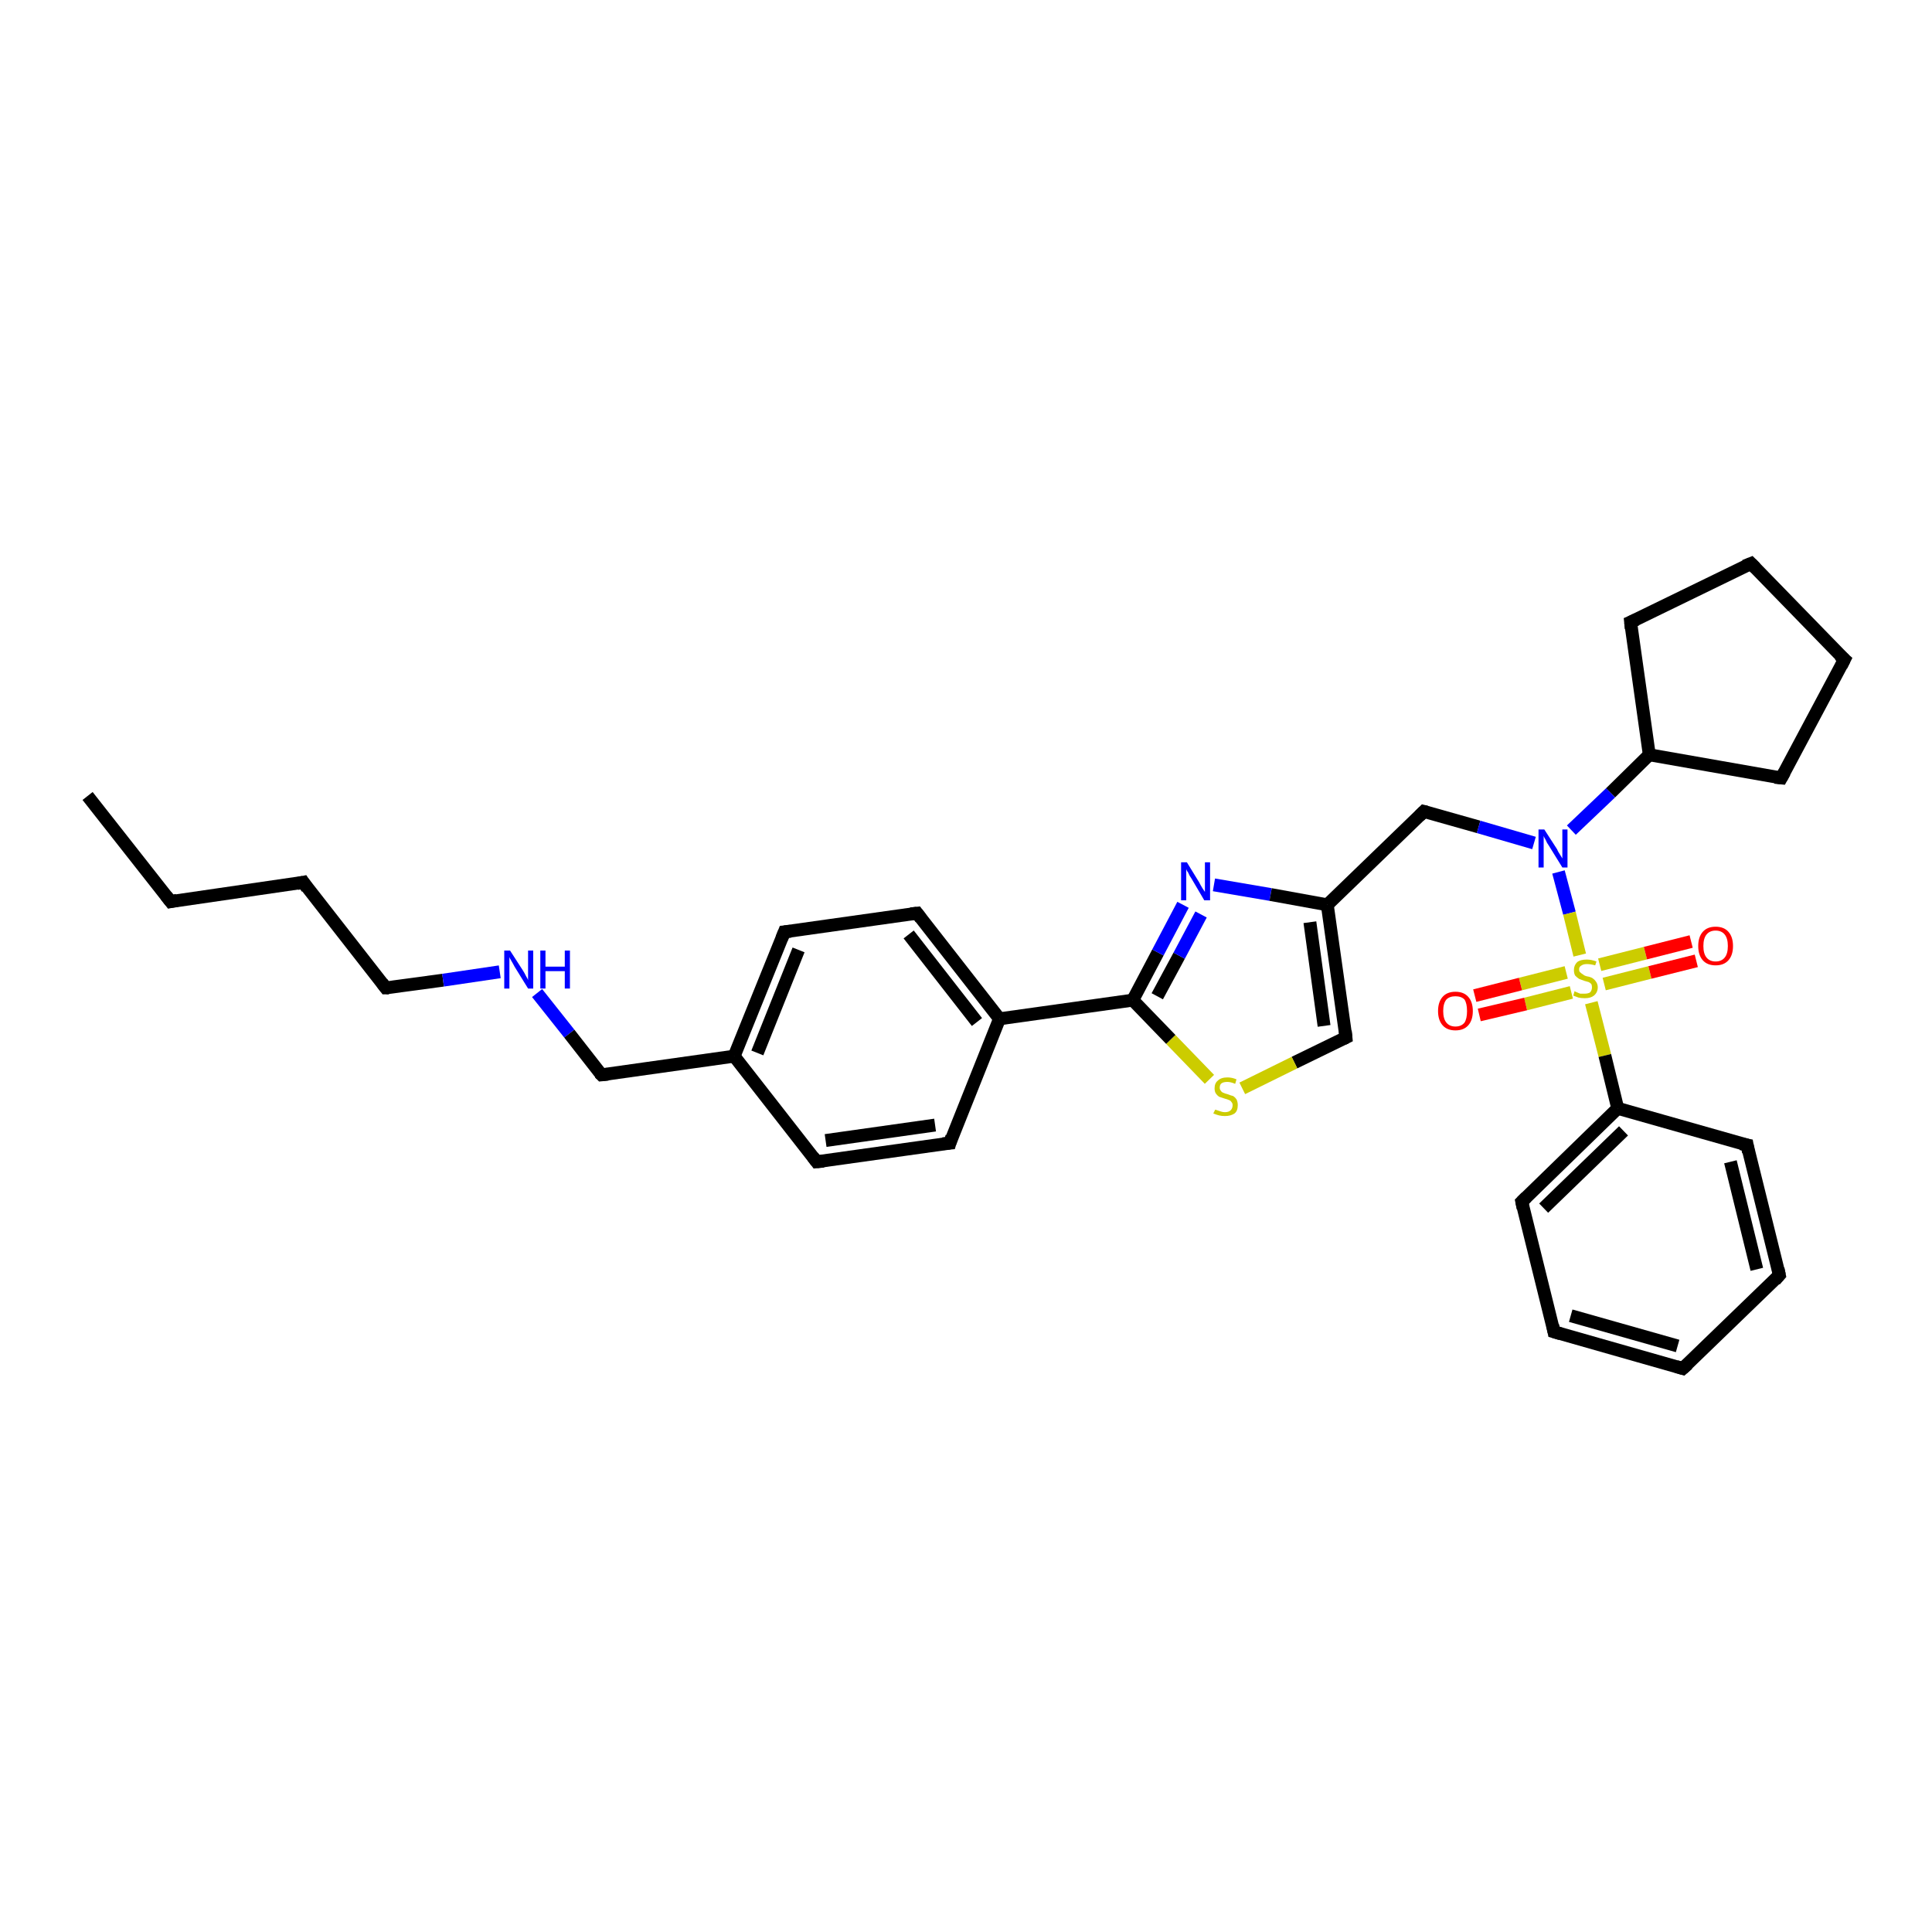 <?xml version='1.0' encoding='iso-8859-1'?>
<svg version='1.1' baseProfile='full'
              xmlns='http://www.w3.org/2000/svg'
                      xmlns:rdkit='http://www.rdkit.org/xml'
                      xmlns:xlink='http://www.w3.org/1999/xlink'
                  xml:space='preserve'
width='300px' height='300px' viewBox='0 0 300 300'>
<!-- END OF HEADER -->
<rect style='opacity:1.0;fill:#FFFFFF;stroke:none' width='300.0' height='300.0' x='0.0' y='0.0'> </rect>
<path class='bond-0 atom-0 atom-1' d='M 13.6,123.6 L 26.5,140.0' style='fill:none;fill-rule:evenodd;stroke:#000000;stroke-width:2.0px;stroke-linecap:butt;stroke-linejoin:miter;stroke-opacity:1' />
<path class='bond-1 atom-1 atom-2' d='M 26.5,140.0 L 47.1,137.0' style='fill:none;fill-rule:evenodd;stroke:#000000;stroke-width:2.0px;stroke-linecap:butt;stroke-linejoin:miter;stroke-opacity:1' />
<path class='bond-2 atom-2 atom-3' d='M 47.1,137.0 L 59.9,153.4' style='fill:none;fill-rule:evenodd;stroke:#000000;stroke-width:2.0px;stroke-linecap:butt;stroke-linejoin:miter;stroke-opacity:1' />
<path class='bond-3 atom-3 atom-4' d='M 59.9,153.4 L 68.8,152.2' style='fill:none;fill-rule:evenodd;stroke:#000000;stroke-width:2.0px;stroke-linecap:butt;stroke-linejoin:miter;stroke-opacity:1' />
<path class='bond-3 atom-3 atom-4' d='M 68.8,152.2 L 77.6,150.9' style='fill:none;fill-rule:evenodd;stroke:#0000FF;stroke-width:2.0px;stroke-linecap:butt;stroke-linejoin:miter;stroke-opacity:1' />
<path class='bond-4 atom-4 atom-5' d='M 83.4,154.2 L 88.4,160.5' style='fill:none;fill-rule:evenodd;stroke:#0000FF;stroke-width:2.0px;stroke-linecap:butt;stroke-linejoin:miter;stroke-opacity:1' />
<path class='bond-4 atom-4 atom-5' d='M 88.4,160.5 L 93.4,166.9' style='fill:none;fill-rule:evenodd;stroke:#000000;stroke-width:2.0px;stroke-linecap:butt;stroke-linejoin:miter;stroke-opacity:1' />
<path class='bond-5 atom-5 atom-6' d='M 93.4,166.9 L 114.0,164.0' style='fill:none;fill-rule:evenodd;stroke:#000000;stroke-width:2.0px;stroke-linecap:butt;stroke-linejoin:miter;stroke-opacity:1' />
<path class='bond-6 atom-6 atom-7' d='M 114.0,164.0 L 121.8,144.7' style='fill:none;fill-rule:evenodd;stroke:#000000;stroke-width:2.0px;stroke-linecap:butt;stroke-linejoin:miter;stroke-opacity:1' />
<path class='bond-6 atom-6 atom-7' d='M 117.6,163.5 L 124.0,147.5' style='fill:none;fill-rule:evenodd;stroke:#000000;stroke-width:2.0px;stroke-linecap:butt;stroke-linejoin:miter;stroke-opacity:1' />
<path class='bond-7 atom-7 atom-8' d='M 121.8,144.7 L 142.4,141.8' style='fill:none;fill-rule:evenodd;stroke:#000000;stroke-width:2.0px;stroke-linecap:butt;stroke-linejoin:miter;stroke-opacity:1' />
<path class='bond-8 atom-8 atom-9' d='M 142.4,141.8 L 155.2,158.2' style='fill:none;fill-rule:evenodd;stroke:#000000;stroke-width:2.0px;stroke-linecap:butt;stroke-linejoin:miter;stroke-opacity:1' />
<path class='bond-8 atom-8 atom-9' d='M 141.1,145.1 L 151.7,158.7' style='fill:none;fill-rule:evenodd;stroke:#000000;stroke-width:2.0px;stroke-linecap:butt;stroke-linejoin:miter;stroke-opacity:1' />
<path class='bond-9 atom-9 atom-10' d='M 155.2,158.2 L 147.5,177.5' style='fill:none;fill-rule:evenodd;stroke:#000000;stroke-width:2.0px;stroke-linecap:butt;stroke-linejoin:miter;stroke-opacity:1' />
<path class='bond-10 atom-10 atom-11' d='M 147.5,177.5 L 126.8,180.4' style='fill:none;fill-rule:evenodd;stroke:#000000;stroke-width:2.0px;stroke-linecap:butt;stroke-linejoin:miter;stroke-opacity:1' />
<path class='bond-10 atom-10 atom-11' d='M 145.2,174.7 L 128.2,177.1' style='fill:none;fill-rule:evenodd;stroke:#000000;stroke-width:2.0px;stroke-linecap:butt;stroke-linejoin:miter;stroke-opacity:1' />
<path class='bond-11 atom-9 atom-12' d='M 155.2,158.2 L 175.9,155.3' style='fill:none;fill-rule:evenodd;stroke:#000000;stroke-width:2.0px;stroke-linecap:butt;stroke-linejoin:miter;stroke-opacity:1' />
<path class='bond-12 atom-12 atom-13' d='M 175.9,155.3 L 179.8,147.9' style='fill:none;fill-rule:evenodd;stroke:#000000;stroke-width:2.0px;stroke-linecap:butt;stroke-linejoin:miter;stroke-opacity:1' />
<path class='bond-12 atom-12 atom-13' d='M 179.8,147.9 L 183.7,140.5' style='fill:none;fill-rule:evenodd;stroke:#0000FF;stroke-width:2.0px;stroke-linecap:butt;stroke-linejoin:miter;stroke-opacity:1' />
<path class='bond-12 atom-12 atom-13' d='M 179.7,154.7 L 183.1,148.4' style='fill:none;fill-rule:evenodd;stroke:#000000;stroke-width:2.0px;stroke-linecap:butt;stroke-linejoin:miter;stroke-opacity:1' />
<path class='bond-12 atom-12 atom-13' d='M 183.1,148.4 L 186.5,142.0' style='fill:none;fill-rule:evenodd;stroke:#0000FF;stroke-width:2.0px;stroke-linecap:butt;stroke-linejoin:miter;stroke-opacity:1' />
<path class='bond-13 atom-13 atom-14' d='M 188.5,137.4 L 197.3,138.9' style='fill:none;fill-rule:evenodd;stroke:#0000FF;stroke-width:2.0px;stroke-linecap:butt;stroke-linejoin:miter;stroke-opacity:1' />
<path class='bond-13 atom-13 atom-14' d='M 197.3,138.9 L 206.1,140.5' style='fill:none;fill-rule:evenodd;stroke:#000000;stroke-width:2.0px;stroke-linecap:butt;stroke-linejoin:miter;stroke-opacity:1' />
<path class='bond-14 atom-14 atom-15' d='M 206.1,140.5 L 221.1,126.0' style='fill:none;fill-rule:evenodd;stroke:#000000;stroke-width:2.0px;stroke-linecap:butt;stroke-linejoin:miter;stroke-opacity:1' />
<path class='bond-15 atom-15 atom-16' d='M 221.1,126.0 L 229.6,128.4' style='fill:none;fill-rule:evenodd;stroke:#000000;stroke-width:2.0px;stroke-linecap:butt;stroke-linejoin:miter;stroke-opacity:1' />
<path class='bond-15 atom-15 atom-16' d='M 229.6,128.4 L 238.2,130.9' style='fill:none;fill-rule:evenodd;stroke:#0000FF;stroke-width:2.0px;stroke-linecap:butt;stroke-linejoin:miter;stroke-opacity:1' />
<path class='bond-16 atom-16 atom-17' d='M 244.0,128.9 L 250.1,123.1' style='fill:none;fill-rule:evenodd;stroke:#0000FF;stroke-width:2.0px;stroke-linecap:butt;stroke-linejoin:miter;stroke-opacity:1' />
<path class='bond-16 atom-16 atom-17' d='M 250.1,123.1 L 256.1,117.2' style='fill:none;fill-rule:evenodd;stroke:#000000;stroke-width:2.0px;stroke-linecap:butt;stroke-linejoin:miter;stroke-opacity:1' />
<path class='bond-17 atom-17 atom-18' d='M 256.1,117.2 L 253.2,96.6' style='fill:none;fill-rule:evenodd;stroke:#000000;stroke-width:2.0px;stroke-linecap:butt;stroke-linejoin:miter;stroke-opacity:1' />
<path class='bond-18 atom-18 atom-19' d='M 253.2,96.6 L 271.9,87.5' style='fill:none;fill-rule:evenodd;stroke:#000000;stroke-width:2.0px;stroke-linecap:butt;stroke-linejoin:miter;stroke-opacity:1' />
<path class='bond-19 atom-19 atom-20' d='M 271.9,87.5 L 286.4,102.4' style='fill:none;fill-rule:evenodd;stroke:#000000;stroke-width:2.0px;stroke-linecap:butt;stroke-linejoin:miter;stroke-opacity:1' />
<path class='bond-20 atom-20 atom-21' d='M 286.4,102.4 L 276.6,120.8' style='fill:none;fill-rule:evenodd;stroke:#000000;stroke-width:2.0px;stroke-linecap:butt;stroke-linejoin:miter;stroke-opacity:1' />
<path class='bond-21 atom-16 atom-22' d='M 242.0,135.4 L 243.7,141.8' style='fill:none;fill-rule:evenodd;stroke:#0000FF;stroke-width:2.0px;stroke-linecap:butt;stroke-linejoin:miter;stroke-opacity:1' />
<path class='bond-21 atom-16 atom-22' d='M 243.7,141.8 L 245.3,148.3' style='fill:none;fill-rule:evenodd;stroke:#CCCC00;stroke-width:2.0px;stroke-linecap:butt;stroke-linejoin:miter;stroke-opacity:1' />
<path class='bond-22 atom-22 atom-23' d='M 243.2,151.0 L 236.1,152.8' style='fill:none;fill-rule:evenodd;stroke:#CCCC00;stroke-width:2.0px;stroke-linecap:butt;stroke-linejoin:miter;stroke-opacity:1' />
<path class='bond-22 atom-22 atom-23' d='M 236.1,152.8 L 229.0,154.6' style='fill:none;fill-rule:evenodd;stroke:#FF0000;stroke-width:2.0px;stroke-linecap:butt;stroke-linejoin:miter;stroke-opacity:1' />
<path class='bond-22 atom-22 atom-23' d='M 244.0,154.1 L 236.9,155.9' style='fill:none;fill-rule:evenodd;stroke:#CCCC00;stroke-width:2.0px;stroke-linecap:butt;stroke-linejoin:miter;stroke-opacity:1' />
<path class='bond-22 atom-22 atom-23' d='M 236.9,155.9 L 229.7,157.6' style='fill:none;fill-rule:evenodd;stroke:#FF0000;stroke-width:2.0px;stroke-linecap:butt;stroke-linejoin:miter;stroke-opacity:1' />
<path class='bond-23 atom-22 atom-24' d='M 249.1,152.8 L 256.2,151.0' style='fill:none;fill-rule:evenodd;stroke:#CCCC00;stroke-width:2.0px;stroke-linecap:butt;stroke-linejoin:miter;stroke-opacity:1' />
<path class='bond-23 atom-22 atom-24' d='M 256.2,151.0 L 263.4,149.2' style='fill:none;fill-rule:evenodd;stroke:#FF0000;stroke-width:2.0px;stroke-linecap:butt;stroke-linejoin:miter;stroke-opacity:1' />
<path class='bond-23 atom-22 atom-24' d='M 248.4,149.8 L 255.5,148.0' style='fill:none;fill-rule:evenodd;stroke:#CCCC00;stroke-width:2.0px;stroke-linecap:butt;stroke-linejoin:miter;stroke-opacity:1' />
<path class='bond-23 atom-22 atom-24' d='M 255.5,148.0 L 262.6,146.2' style='fill:none;fill-rule:evenodd;stroke:#FF0000;stroke-width:2.0px;stroke-linecap:butt;stroke-linejoin:miter;stroke-opacity:1' />
<path class='bond-24 atom-22 atom-25' d='M 247.1,155.7 L 249.2,163.9' style='fill:none;fill-rule:evenodd;stroke:#CCCC00;stroke-width:2.0px;stroke-linecap:butt;stroke-linejoin:miter;stroke-opacity:1' />
<path class='bond-24 atom-22 atom-25' d='M 249.2,163.9 L 251.2,172.1' style='fill:none;fill-rule:evenodd;stroke:#000000;stroke-width:2.0px;stroke-linecap:butt;stroke-linejoin:miter;stroke-opacity:1' />
<path class='bond-25 atom-25 atom-26' d='M 251.2,172.1 L 236.3,186.6' style='fill:none;fill-rule:evenodd;stroke:#000000;stroke-width:2.0px;stroke-linecap:butt;stroke-linejoin:miter;stroke-opacity:1' />
<path class='bond-25 atom-25 atom-26' d='M 252.1,175.6 L 239.7,187.6' style='fill:none;fill-rule:evenodd;stroke:#000000;stroke-width:2.0px;stroke-linecap:butt;stroke-linejoin:miter;stroke-opacity:1' />
<path class='bond-26 atom-26 atom-27' d='M 236.3,186.6 L 241.3,206.8' style='fill:none;fill-rule:evenodd;stroke:#000000;stroke-width:2.0px;stroke-linecap:butt;stroke-linejoin:miter;stroke-opacity:1' />
<path class='bond-27 atom-27 atom-28' d='M 241.3,206.8 L 261.3,212.5' style='fill:none;fill-rule:evenodd;stroke:#000000;stroke-width:2.0px;stroke-linecap:butt;stroke-linejoin:miter;stroke-opacity:1' />
<path class='bond-27 atom-27 atom-28' d='M 243.9,204.3 L 260.5,209.0' style='fill:none;fill-rule:evenodd;stroke:#000000;stroke-width:2.0px;stroke-linecap:butt;stroke-linejoin:miter;stroke-opacity:1' />
<path class='bond-28 atom-28 atom-29' d='M 261.3,212.5 L 276.3,198.0' style='fill:none;fill-rule:evenodd;stroke:#000000;stroke-width:2.0px;stroke-linecap:butt;stroke-linejoin:miter;stroke-opacity:1' />
<path class='bond-29 atom-29 atom-30' d='M 276.3,198.0 L 271.3,177.8' style='fill:none;fill-rule:evenodd;stroke:#000000;stroke-width:2.0px;stroke-linecap:butt;stroke-linejoin:miter;stroke-opacity:1' />
<path class='bond-29 atom-29 atom-30' d='M 272.8,197.1 L 268.7,180.4' style='fill:none;fill-rule:evenodd;stroke:#000000;stroke-width:2.0px;stroke-linecap:butt;stroke-linejoin:miter;stroke-opacity:1' />
<path class='bond-30 atom-14 atom-31' d='M 206.1,140.5 L 209.0,161.1' style='fill:none;fill-rule:evenodd;stroke:#000000;stroke-width:2.0px;stroke-linecap:butt;stroke-linejoin:miter;stroke-opacity:1' />
<path class='bond-30 atom-14 atom-31' d='M 203.4,143.2 L 205.6,159.3' style='fill:none;fill-rule:evenodd;stroke:#000000;stroke-width:2.0px;stroke-linecap:butt;stroke-linejoin:miter;stroke-opacity:1' />
<path class='bond-31 atom-31 atom-32' d='M 209.0,161.1 L 201.0,165.0' style='fill:none;fill-rule:evenodd;stroke:#000000;stroke-width:2.0px;stroke-linecap:butt;stroke-linejoin:miter;stroke-opacity:1' />
<path class='bond-31 atom-31 atom-32' d='M 201.0,165.0 L 192.9,169.0' style='fill:none;fill-rule:evenodd;stroke:#CCCC00;stroke-width:2.0px;stroke-linecap:butt;stroke-linejoin:miter;stroke-opacity:1' />
<path class='bond-32 atom-11 atom-6' d='M 126.8,180.4 L 114.0,164.0' style='fill:none;fill-rule:evenodd;stroke:#000000;stroke-width:2.0px;stroke-linecap:butt;stroke-linejoin:miter;stroke-opacity:1' />
<path class='bond-33 atom-32 atom-12' d='M 187.8,167.6 L 181.8,161.4' style='fill:none;fill-rule:evenodd;stroke:#CCCC00;stroke-width:2.0px;stroke-linecap:butt;stroke-linejoin:miter;stroke-opacity:1' />
<path class='bond-33 atom-32 atom-12' d='M 181.8,161.4 L 175.9,155.3' style='fill:none;fill-rule:evenodd;stroke:#000000;stroke-width:2.0px;stroke-linecap:butt;stroke-linejoin:miter;stroke-opacity:1' />
<path class='bond-34 atom-21 atom-17' d='M 276.6,120.8 L 256.1,117.2' style='fill:none;fill-rule:evenodd;stroke:#000000;stroke-width:2.0px;stroke-linecap:butt;stroke-linejoin:miter;stroke-opacity:1' />
<path class='bond-35 atom-30 atom-25' d='M 271.3,177.8 L 251.2,172.1' style='fill:none;fill-rule:evenodd;stroke:#000000;stroke-width:2.0px;stroke-linecap:butt;stroke-linejoin:miter;stroke-opacity:1' />
<path d='M 25.8,139.1 L 26.5,140.0 L 27.5,139.8' style='fill:none;stroke:#000000;stroke-width:2.0px;stroke-linecap:butt;stroke-linejoin:miter;stroke-opacity:1;' />
<path d='M 46.1,137.2 L 47.1,137.0 L 47.7,137.9' style='fill:none;stroke:#000000;stroke-width:2.0px;stroke-linecap:butt;stroke-linejoin:miter;stroke-opacity:1;' />
<path d='M 59.3,152.6 L 59.9,153.4 L 60.4,153.4' style='fill:none;stroke:#000000;stroke-width:2.0px;stroke-linecap:butt;stroke-linejoin:miter;stroke-opacity:1;' />
<path d='M 93.1,166.6 L 93.4,166.9 L 94.4,166.8' style='fill:none;stroke:#000000;stroke-width:2.0px;stroke-linecap:butt;stroke-linejoin:miter;stroke-opacity:1;' />
<path d='M 121.4,145.7 L 121.8,144.7 L 122.8,144.6' style='fill:none;stroke:#000000;stroke-width:2.0px;stroke-linecap:butt;stroke-linejoin:miter;stroke-opacity:1;' />
<path d='M 141.4,141.9 L 142.4,141.8 L 143.0,142.6' style='fill:none;stroke:#000000;stroke-width:2.0px;stroke-linecap:butt;stroke-linejoin:miter;stroke-opacity:1;' />
<path d='M 147.8,176.5 L 147.5,177.5 L 146.4,177.6' style='fill:none;stroke:#000000;stroke-width:2.0px;stroke-linecap:butt;stroke-linejoin:miter;stroke-opacity:1;' />
<path d='M 127.9,180.3 L 126.8,180.4 L 126.2,179.6' style='fill:none;stroke:#000000;stroke-width:2.0px;stroke-linecap:butt;stroke-linejoin:miter;stroke-opacity:1;' />
<path d='M 220.4,126.7 L 221.1,126.0 L 221.5,126.1' style='fill:none;stroke:#000000;stroke-width:2.0px;stroke-linecap:butt;stroke-linejoin:miter;stroke-opacity:1;' />
<path d='M 253.3,97.6 L 253.2,96.6 L 254.1,96.2' style='fill:none;stroke:#000000;stroke-width:2.0px;stroke-linecap:butt;stroke-linejoin:miter;stroke-opacity:1;' />
<path d='M 270.9,87.9 L 271.9,87.5 L 272.6,88.2' style='fill:none;stroke:#000000;stroke-width:2.0px;stroke-linecap:butt;stroke-linejoin:miter;stroke-opacity:1;' />
<path d='M 285.6,101.7 L 286.4,102.4 L 285.9,103.4' style='fill:none;stroke:#000000;stroke-width:2.0px;stroke-linecap:butt;stroke-linejoin:miter;stroke-opacity:1;' />
<path d='M 277.1,119.9 L 276.6,120.8 L 275.6,120.7' style='fill:none;stroke:#000000;stroke-width:2.0px;stroke-linecap:butt;stroke-linejoin:miter;stroke-opacity:1;' />
<path d='M 237.0,185.9 L 236.3,186.6 L 236.5,187.6' style='fill:none;stroke:#000000;stroke-width:2.0px;stroke-linecap:butt;stroke-linejoin:miter;stroke-opacity:1;' />
<path d='M 241.1,205.8 L 241.3,206.8 L 242.3,207.1' style='fill:none;stroke:#000000;stroke-width:2.0px;stroke-linecap:butt;stroke-linejoin:miter;stroke-opacity:1;' />
<path d='M 260.3,212.2 L 261.3,212.5 L 262.1,211.8' style='fill:none;stroke:#000000;stroke-width:2.0px;stroke-linecap:butt;stroke-linejoin:miter;stroke-opacity:1;' />
<path d='M 275.6,198.8 L 276.3,198.0 L 276.1,197.0' style='fill:none;stroke:#000000;stroke-width:2.0px;stroke-linecap:butt;stroke-linejoin:miter;stroke-opacity:1;' />
<path d='M 271.5,178.9 L 271.3,177.8 L 270.3,177.6' style='fill:none;stroke:#000000;stroke-width:2.0px;stroke-linecap:butt;stroke-linejoin:miter;stroke-opacity:1;' />
<path d='M 208.9,160.1 L 209.0,161.1 L 208.6,161.3' style='fill:none;stroke:#000000;stroke-width:2.0px;stroke-linecap:butt;stroke-linejoin:miter;stroke-opacity:1;' />
<path class='atom-4' d='M 79.2 147.6
L 81.2 150.7
Q 81.4 151.0, 81.7 151.6
Q 82.0 152.1, 82.0 152.2
L 82.0 147.6
L 82.8 147.6
L 82.8 153.5
L 82.0 153.5
L 79.9 150.1
Q 79.7 149.7, 79.4 149.2
Q 79.1 148.7, 79.1 148.6
L 79.1 153.5
L 78.3 153.5
L 78.3 147.6
L 79.2 147.6
' fill='#0000FF'/>
<path class='atom-4' d='M 83.9 147.6
L 84.7 147.6
L 84.7 150.1
L 87.7 150.1
L 87.7 147.6
L 88.5 147.6
L 88.5 153.5
L 87.7 153.5
L 87.7 150.8
L 84.7 150.8
L 84.7 153.5
L 83.9 153.5
L 83.9 147.6
' fill='#0000FF'/>
<path class='atom-13' d='M 184.3 133.9
L 186.2 137.0
Q 186.4 137.4, 186.7 137.9
Q 187.1 138.5, 187.1 138.5
L 187.1 133.9
L 187.9 133.9
L 187.9 139.8
L 187.0 139.8
L 185.0 136.4
Q 184.7 136.0, 184.5 135.5
Q 184.2 135.1, 184.2 134.9
L 184.2 139.8
L 183.4 139.8
L 183.4 133.9
L 184.3 133.9
' fill='#0000FF'/>
<path class='atom-16' d='M 239.8 128.8
L 241.8 131.9
Q 241.9 132.2, 242.3 132.8
Q 242.6 133.3, 242.6 133.3
L 242.6 128.8
L 243.4 128.8
L 243.4 134.7
L 242.6 134.7
L 240.5 131.3
Q 240.2 130.9, 240.0 130.4
Q 239.7 129.9, 239.7 129.8
L 239.7 134.7
L 238.9 134.7
L 238.9 128.8
L 239.8 128.8
' fill='#0000FF'/>
<path class='atom-22' d='M 244.5 153.9
Q 244.6 154.0, 244.9 154.1
Q 245.1 154.2, 245.4 154.3
Q 245.7 154.3, 246.0 154.3
Q 246.6 154.3, 246.9 154.1
Q 247.2 153.8, 247.2 153.3
Q 247.2 153.0, 247.1 152.8
Q 246.9 152.6, 246.7 152.5
Q 246.4 152.4, 246.0 152.3
Q 245.5 152.1, 245.2 152.0
Q 244.9 151.8, 244.6 151.5
Q 244.4 151.2, 244.4 150.6
Q 244.4 149.9, 244.9 149.4
Q 245.4 149.0, 246.4 149.0
Q 247.1 149.0, 247.9 149.3
L 247.7 149.9
Q 247.0 149.7, 246.4 149.7
Q 245.9 149.7, 245.6 149.9
Q 245.2 150.1, 245.2 150.5
Q 245.2 150.9, 245.4 151.0
Q 245.6 151.2, 245.8 151.3
Q 246.0 151.5, 246.4 151.6
Q 247.0 151.7, 247.3 151.9
Q 247.6 152.1, 247.8 152.4
Q 248.1 152.8, 248.1 153.3
Q 248.1 154.1, 247.5 154.6
Q 247.0 155.0, 246.1 155.0
Q 245.5 155.0, 245.1 154.9
Q 244.8 154.8, 244.3 154.6
L 244.5 153.9
' fill='#CCCC00'/>
<path class='atom-23' d='M 223.3 157.0
Q 223.3 155.6, 224.0 154.8
Q 224.7 154.0, 226.0 154.0
Q 227.3 154.0, 228.0 154.8
Q 228.7 155.6, 228.7 157.0
Q 228.7 158.4, 228.0 159.2
Q 227.3 160.0, 226.0 160.0
Q 224.7 160.0, 224.0 159.2
Q 223.3 158.4, 223.3 157.0
M 226.0 159.4
Q 226.9 159.4, 227.4 158.8
Q 227.8 158.2, 227.8 157.0
Q 227.8 155.8, 227.4 155.2
Q 226.9 154.7, 226.0 154.7
Q 225.1 154.7, 224.6 155.2
Q 224.1 155.8, 224.1 157.0
Q 224.1 158.2, 224.6 158.8
Q 225.1 159.4, 226.0 159.4
' fill='#FF0000'/>
<path class='atom-24' d='M 263.7 146.9
Q 263.7 145.5, 264.4 144.7
Q 265.1 143.9, 266.4 143.9
Q 267.7 143.9, 268.4 144.7
Q 269.1 145.5, 269.1 146.9
Q 269.1 148.3, 268.4 149.1
Q 267.7 149.9, 266.4 149.9
Q 265.1 149.9, 264.4 149.1
Q 263.7 148.3, 263.7 146.9
M 266.4 149.3
Q 267.3 149.3, 267.8 148.7
Q 268.3 148.1, 268.3 146.9
Q 268.3 145.7, 267.8 145.1
Q 267.3 144.5, 266.4 144.5
Q 265.5 144.5, 265.0 145.1
Q 264.5 145.7, 264.5 146.9
Q 264.5 148.1, 265.0 148.7
Q 265.5 149.3, 266.4 149.3
' fill='#FF0000'/>
<path class='atom-32' d='M 188.7 172.3
Q 188.7 172.3, 189.0 172.4
Q 189.3 172.5, 189.6 172.6
Q 189.9 172.7, 190.2 172.7
Q 190.8 172.7, 191.1 172.4
Q 191.4 172.1, 191.4 171.6
Q 191.4 171.3, 191.2 171.1
Q 191.1 170.9, 190.8 170.8
Q 190.6 170.7, 190.2 170.6
Q 189.6 170.4, 189.3 170.3
Q 189.0 170.1, 188.8 169.8
Q 188.6 169.5, 188.6 169.0
Q 188.6 168.2, 189.1 167.8
Q 189.6 167.3, 190.6 167.3
Q 191.3 167.3, 192.0 167.6
L 191.8 168.3
Q 191.1 168.0, 190.6 168.0
Q 190.0 168.0, 189.7 168.2
Q 189.4 168.4, 189.4 168.9
Q 189.4 169.2, 189.6 169.4
Q 189.7 169.6, 190.0 169.7
Q 190.2 169.8, 190.6 169.9
Q 191.1 170.1, 191.5 170.2
Q 191.8 170.4, 192.0 170.7
Q 192.2 171.1, 192.2 171.6
Q 192.2 172.5, 191.7 172.9
Q 191.1 173.3, 190.2 173.3
Q 189.7 173.3, 189.3 173.2
Q 188.9 173.1, 188.4 172.9
L 188.7 172.3
' fill='#CCCC00'/>
</svg>
